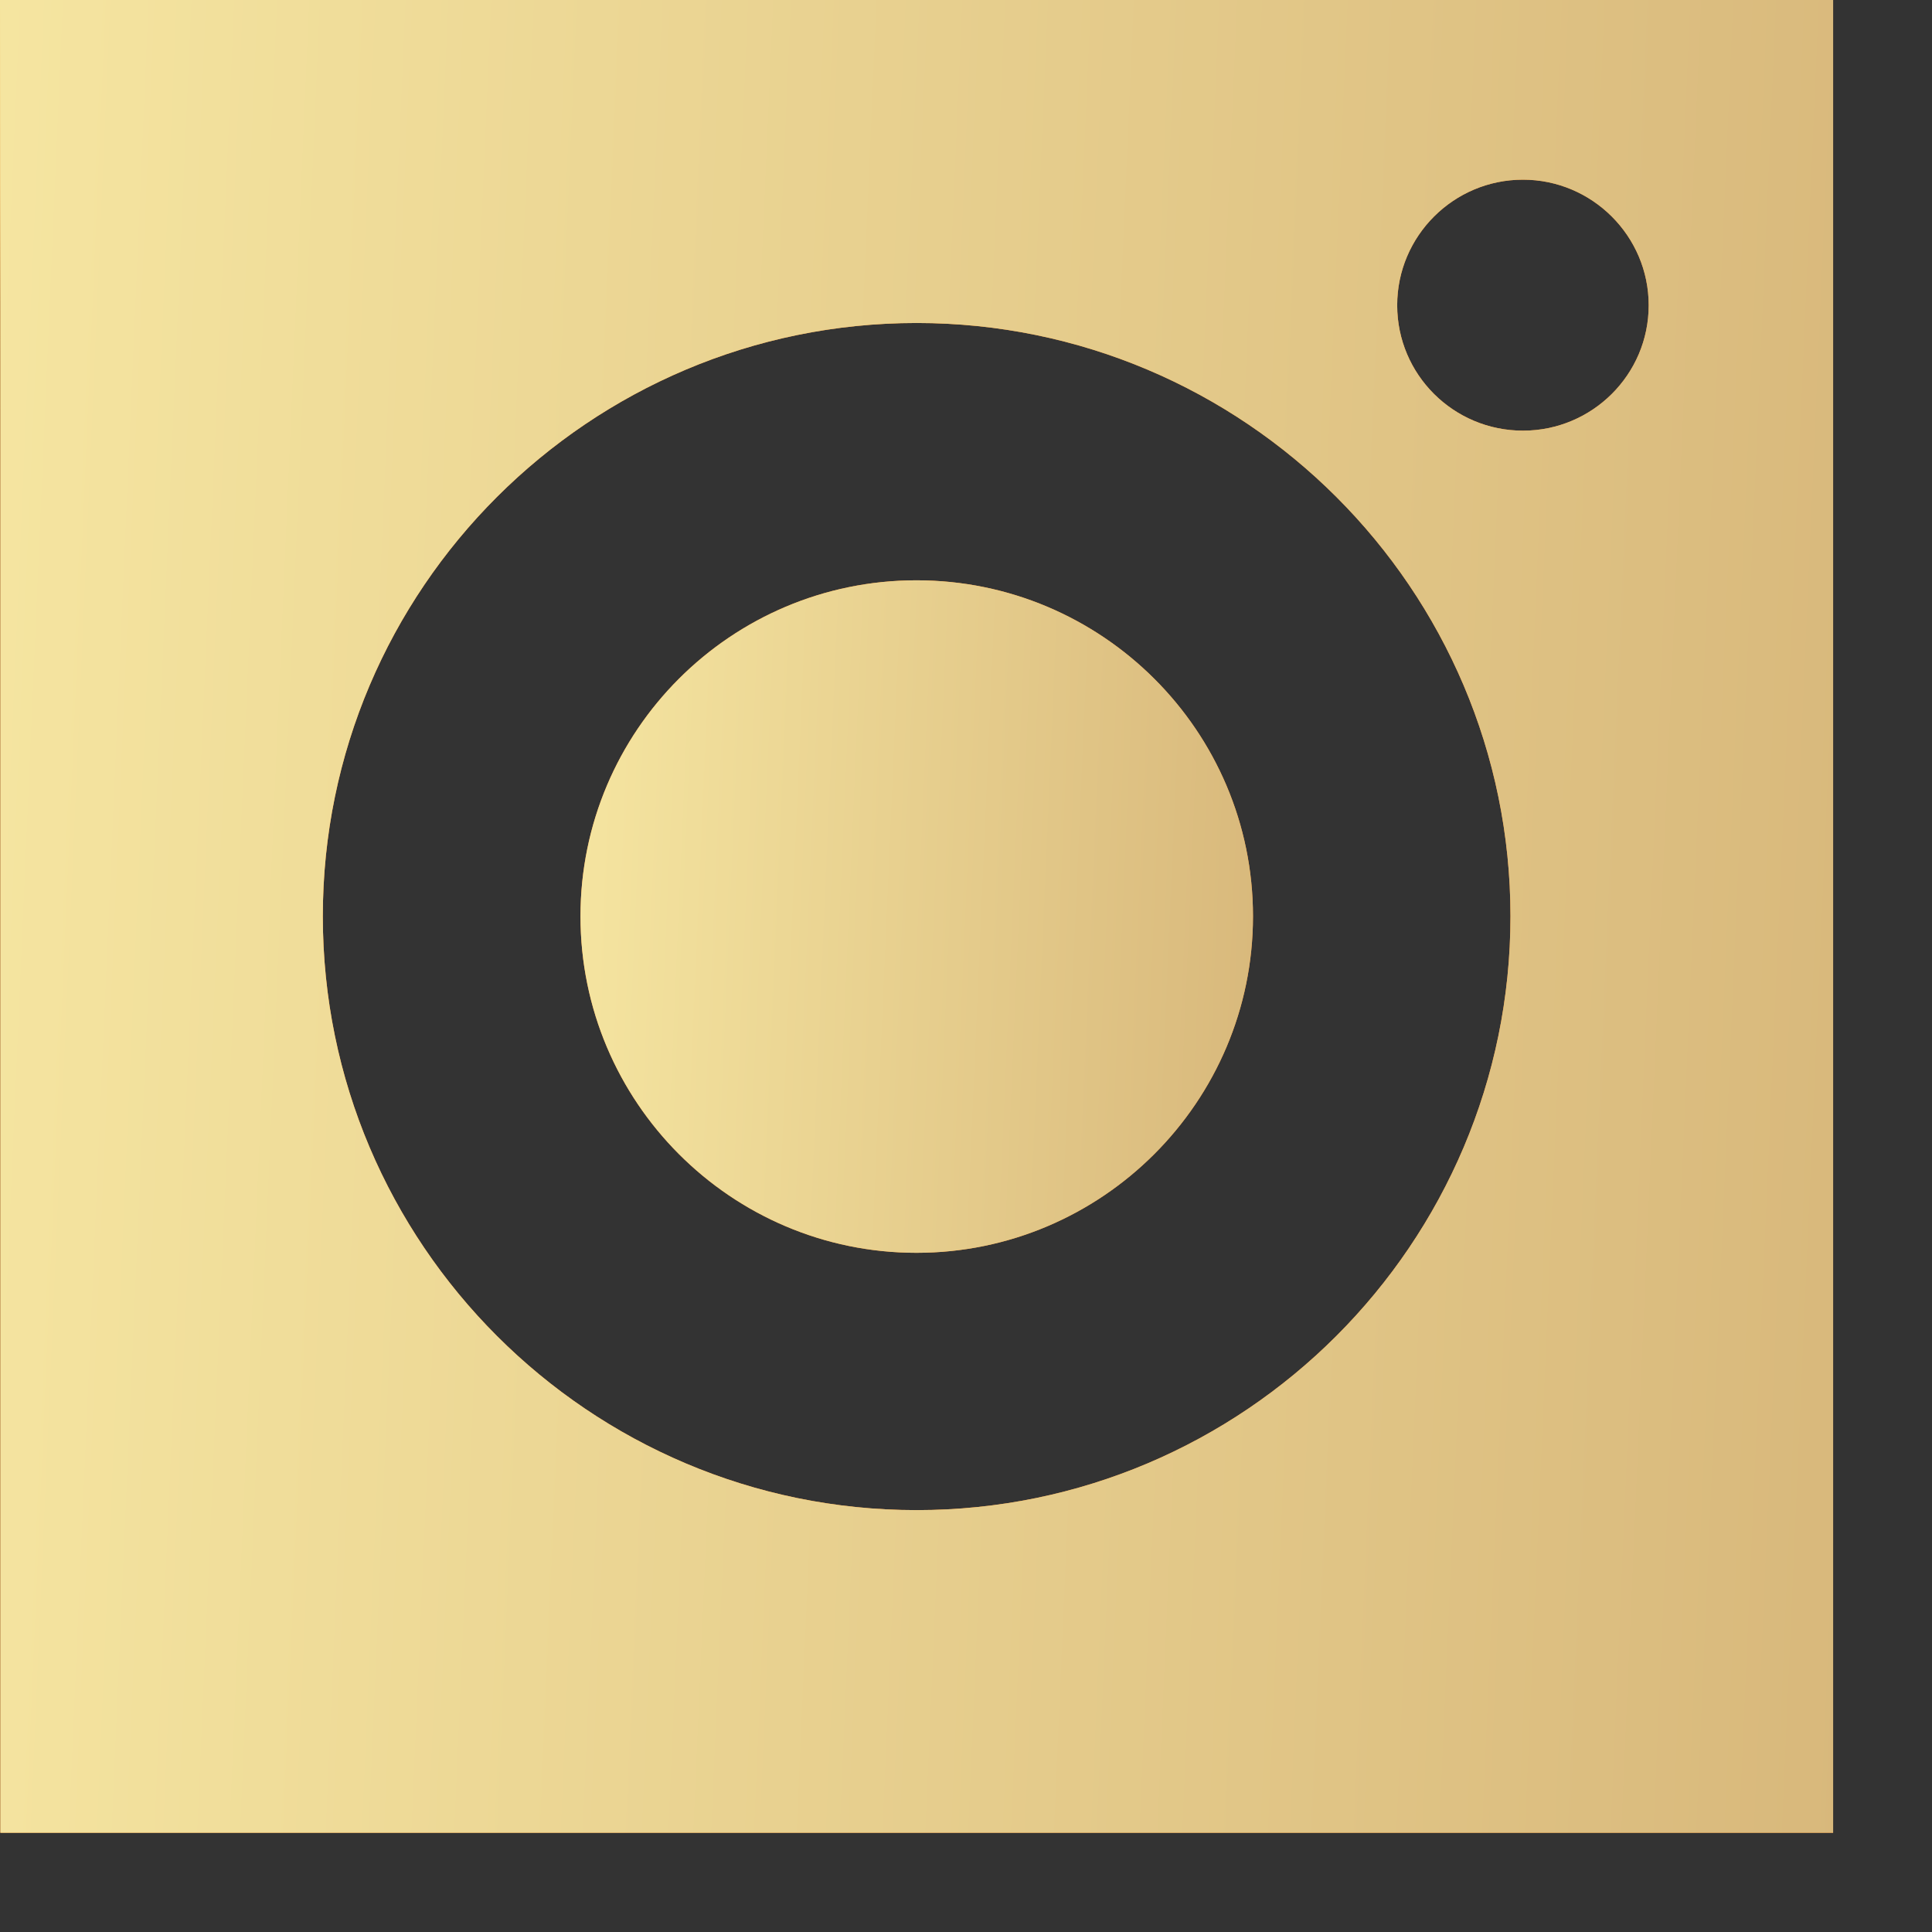 <svg width="11" height="11" viewBox="0 0 11 11" fill="none" xmlns="http://www.w3.org/2000/svg">
<rect x="0" y="0" width="11" height="11" fill="#333333" stroke="none"/>
<path d="M5.218 3.304C4.162 3.304 3.305 4.161 3.305 5.217C3.305 6.273 4.162 7.133 5.218 7.133C6.274 7.133 7.134 6.273 7.134 5.217C7.134 4.161 6.274 3.304 5.218 3.304Z" fill="#FF8E25"/>
<path d="M5.218 3.304C4.162 3.304 3.305 4.161 3.305 5.217C3.305 6.273 4.162 7.133 5.218 7.133C6.274 7.133 7.134 6.273 7.134 5.217C7.134 4.161 6.274 3.304 5.218 3.304Z" fill="url(#paint0_linear_128_645)"/>
<path d="M8.107 4.78599e-05H0C0.001 2.087 0.002 1.046 0.002 2.329V8.106C0.002 9.391 0.002 8.204 0.002 10.435H8.107C9.393 10.435 8.107 10.435 10.437 10.435V0C8.107 4.78599e-05 9.393 4.78599e-05 8.107 4.78599e-05ZM5.219 8.598C3.355 8.598 1.838 7.081 1.838 5.217C1.838 3.354 3.355 1.839 5.219 1.839C7.083 1.839 8.6 3.354 8.6 5.217C8.6 7.081 7.083 8.598 5.219 8.598ZM8.671 2.452C8.276 2.452 7.955 2.133 7.955 1.738C7.955 1.344 8.276 1.023 8.671 1.023C9.065 1.023 9.387 1.344 9.387 1.738C9.387 2.133 9.065 2.452 8.671 2.452Z" fill="#FF8E25"/>
<path d="M8.107 4.78599e-05H0C0.001 2.087 0.002 1.046 0.002 2.329V8.106C0.002 9.391 0.002 8.204 0.002 10.435H8.107C9.393 10.435 8.107 10.435 10.437 10.435V0C8.107 4.78599e-05 9.393 4.78599e-05 8.107 4.78599e-05ZM5.219 8.598C3.355 8.598 1.838 7.081 1.838 5.217C1.838 3.354 3.355 1.839 5.219 1.839C7.083 1.839 8.6 3.354 8.6 5.217C8.6 7.081 7.083 8.598 5.219 8.598ZM8.671 2.452C8.276 2.452 7.955 2.133 7.955 1.738C7.955 1.344 8.276 1.023 8.671 1.023C9.065 1.023 9.387 1.344 9.387 1.738C9.387 2.133 9.065 2.452 8.671 2.452Z" fill="url(#paint1_linear_128_645)"/>
<defs>
<linearGradient id="paint0_linear_128_645" x1="2.512" y1="2.928" x2="8.31" y2="3.181" gradientUnits="userSpaceOnUse">
<stop stop-color="#FBEEA8"/>
<stop offset="1" stop-color="#D1AD72"/>
</linearGradient>
<linearGradient id="paint1_linear_128_645" x1="-2.148" y1="-1.024" x2="13.652" y2="-0.335" gradientUnits="userSpaceOnUse">
<stop stop-color="#FBEEA8"/>
<stop offset="1" stop-color="#D1AD72"/>
</linearGradient>
</defs>
</svg>
